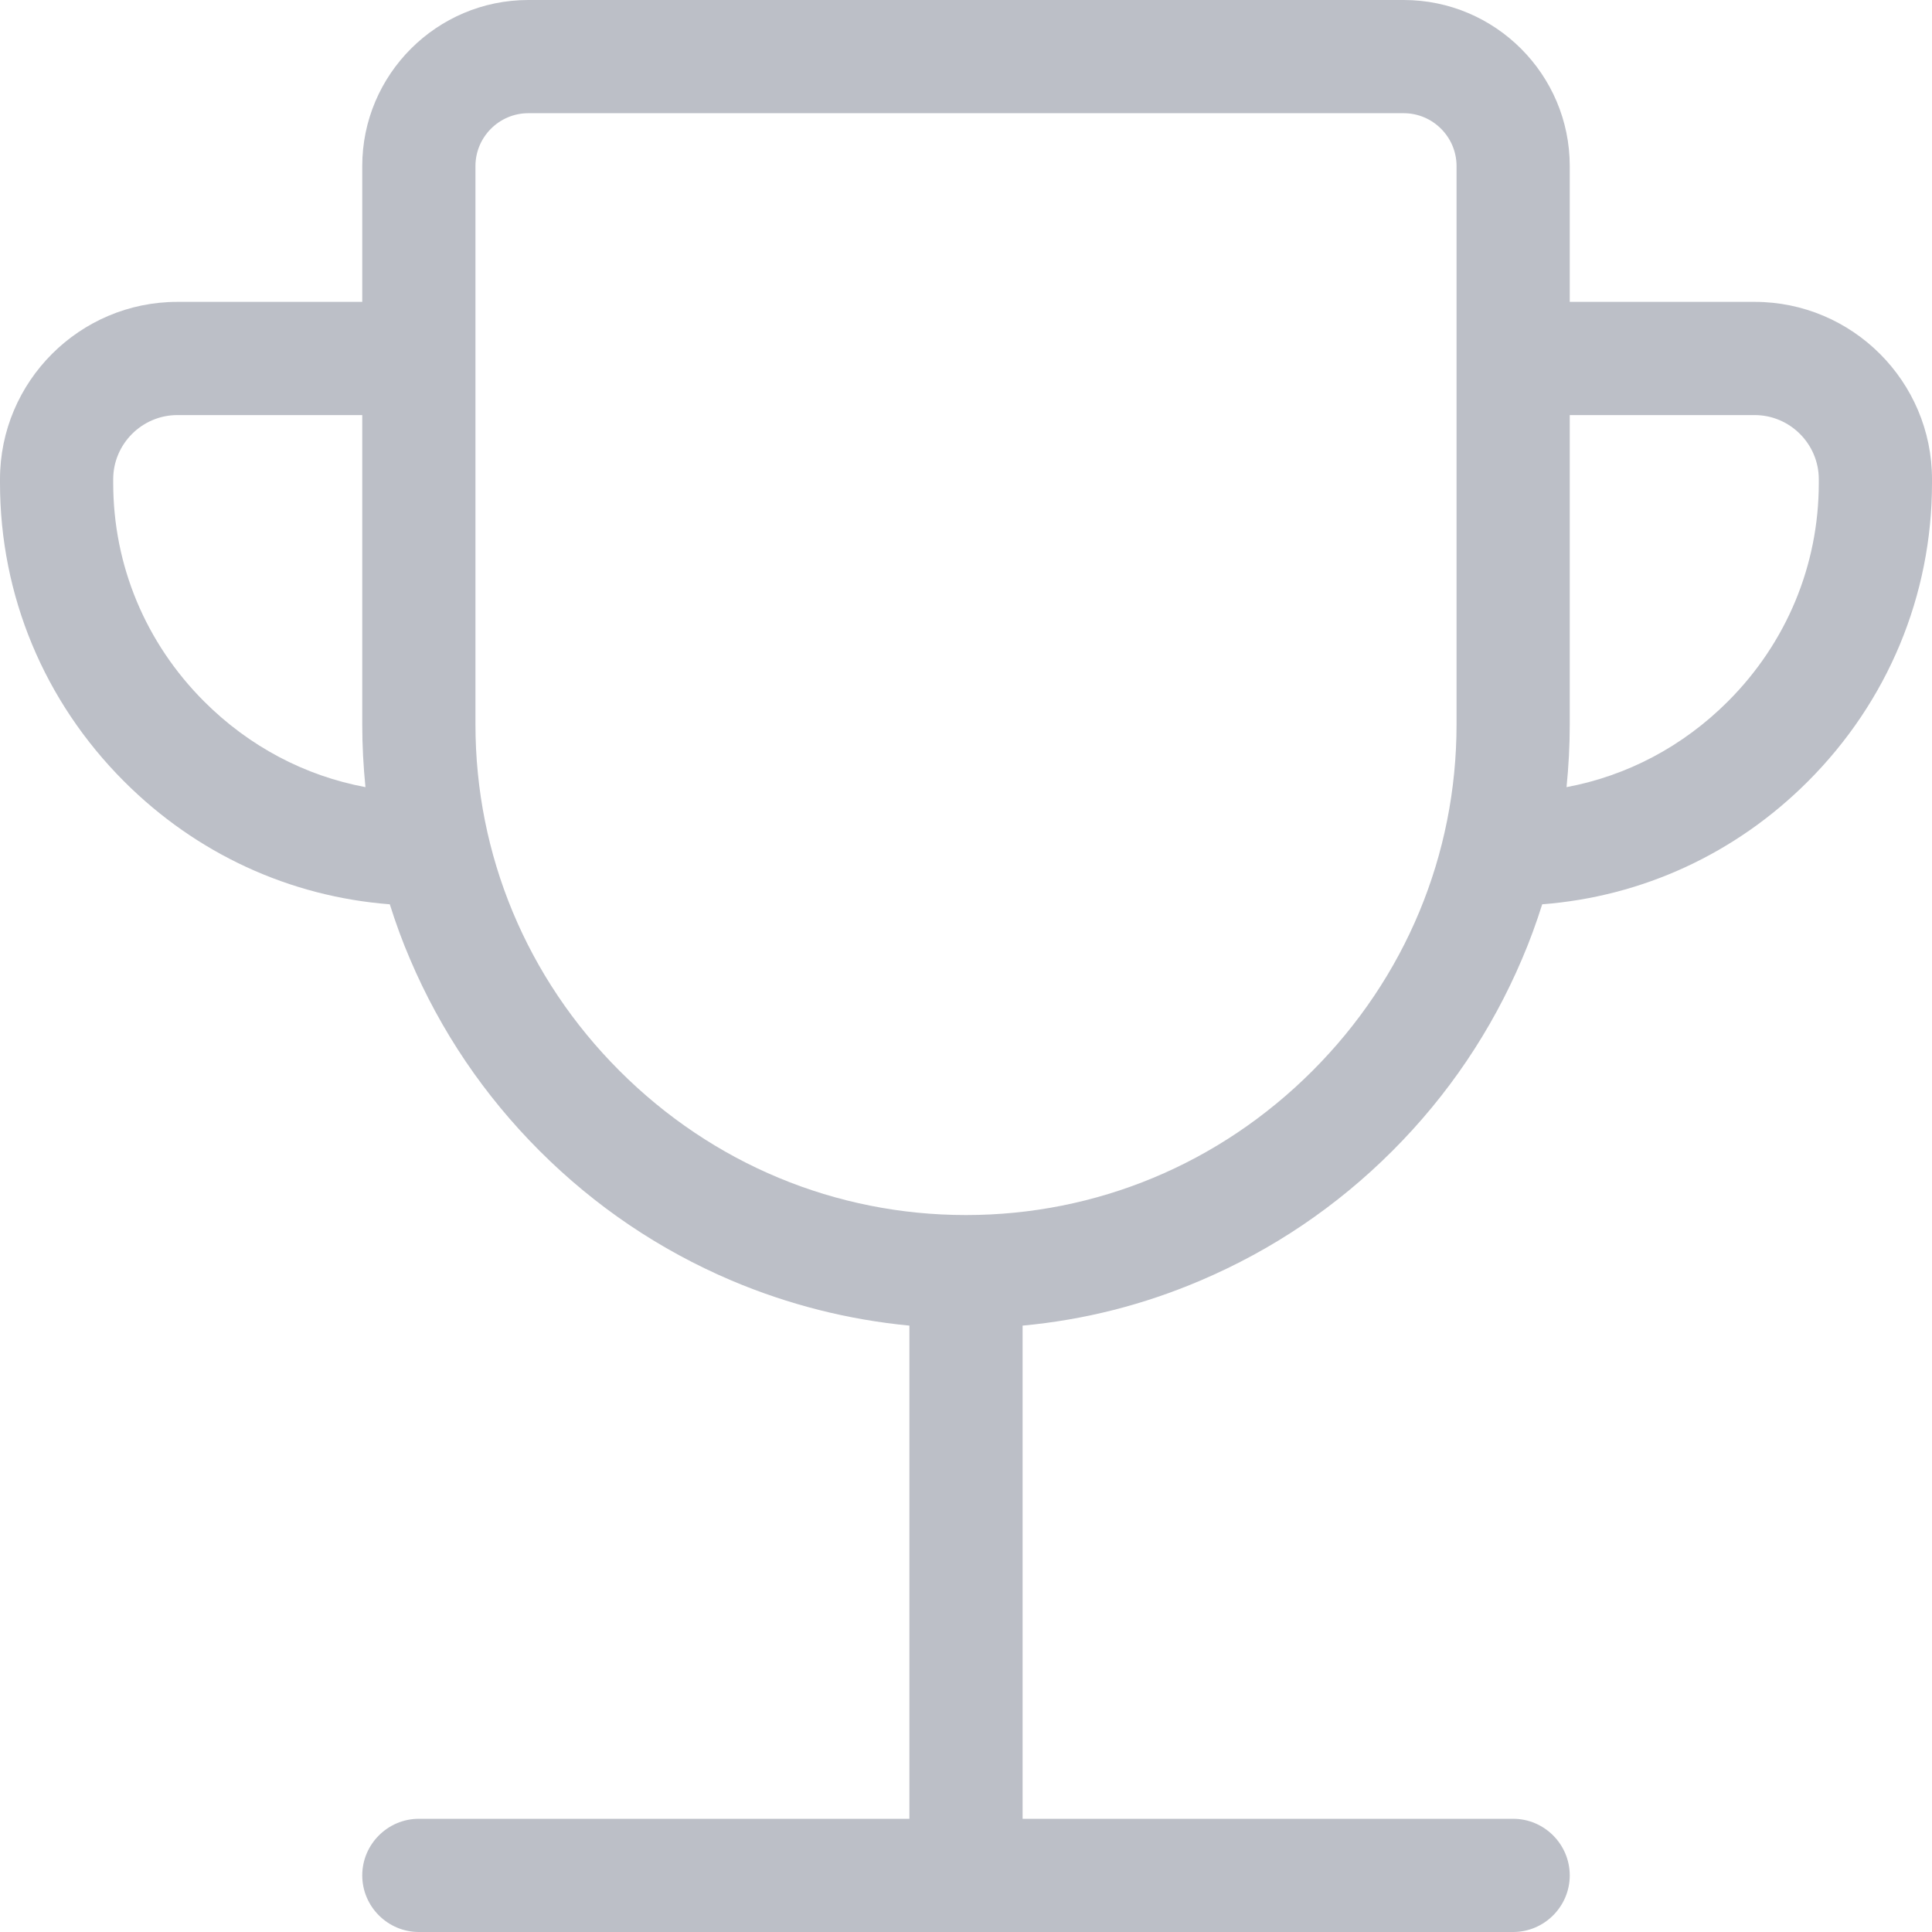 <?xml version="1.0" standalone="no"?><!DOCTYPE svg PUBLIC "-//W3C//DTD SVG 1.1//EN" "http://www.w3.org/Graphics/SVG/1.1/DTD/svg11.dtd"><svg t="1700486216529" class="icon" viewBox="0 0 1024 1024" version="1.1" xmlns="http://www.w3.org/2000/svg" p-id="6365" xmlns:xlink="http://www.w3.org/1999/xlink" width="16" height="16"><path d="M930 160h-98V88c0-48.5-39.5-88-88-88H280c-48.5 0-88 39.5-88 88v72H94c-51.8 0-94 42.2-94 94v2c0 59.6 23.4 115.8 65.8 158.2 38.3 38.3 87.7 61 140.8 65.1 3.1 9.8 6.6 19.5 10.7 29 16.2 38.1 39.3 72.3 68.7 101.7 29.4 29.4 63.6 52.5 101.7 68.7 30.2 12.8 61.9 20.8 94.3 23.9V964H222c-16.5 0-30 13.5-30 30s13.5 30 30 30h580c16.5 0 30-13.5 30-30s-13.5-30-30-30H542V702.6c32.5-3 64.1-11 94.3-23.9 38.1-16.2 72.3-39.3 101.7-68.7 29.4-29.4 52.5-63.6 68.7-101.7 4.1-9.5 7.6-19.2 10.7-29 53.1-4.1 102.5-26.8 140.8-65.1 42.4-42.4 65.8-98.6 65.8-158.2v-2c0-51.8-42.2-94-94-94zM108.2 371.8C77.1 340.7 60 299.6 60 256v-2c0-18.7 15.3-34 34-34h98v164c0 11.1 0.6 22.2 1.7 33.2-32.1-6-61.7-21.6-85.5-45.4zM772 384c0 69.1-27.1 134.3-76.4 183.6S581.1 644 512 644s-134.3-27.1-183.6-76.4C279.1 518.3 252 453.1 252 384V88c0-15.4 12.6-28 28-28h464c15.4 0 28 12.6 28 28v296z m192-128c0 43.6-17.1 84.7-48.2 115.8-23.8 23.8-53.4 39.4-85.5 45.4 1.1-11 1.7-22 1.7-33.2V220h98c18.7 0 34 15.3 34 34v2z" fill="#bcbfc7" p-id="6366"></path></svg>